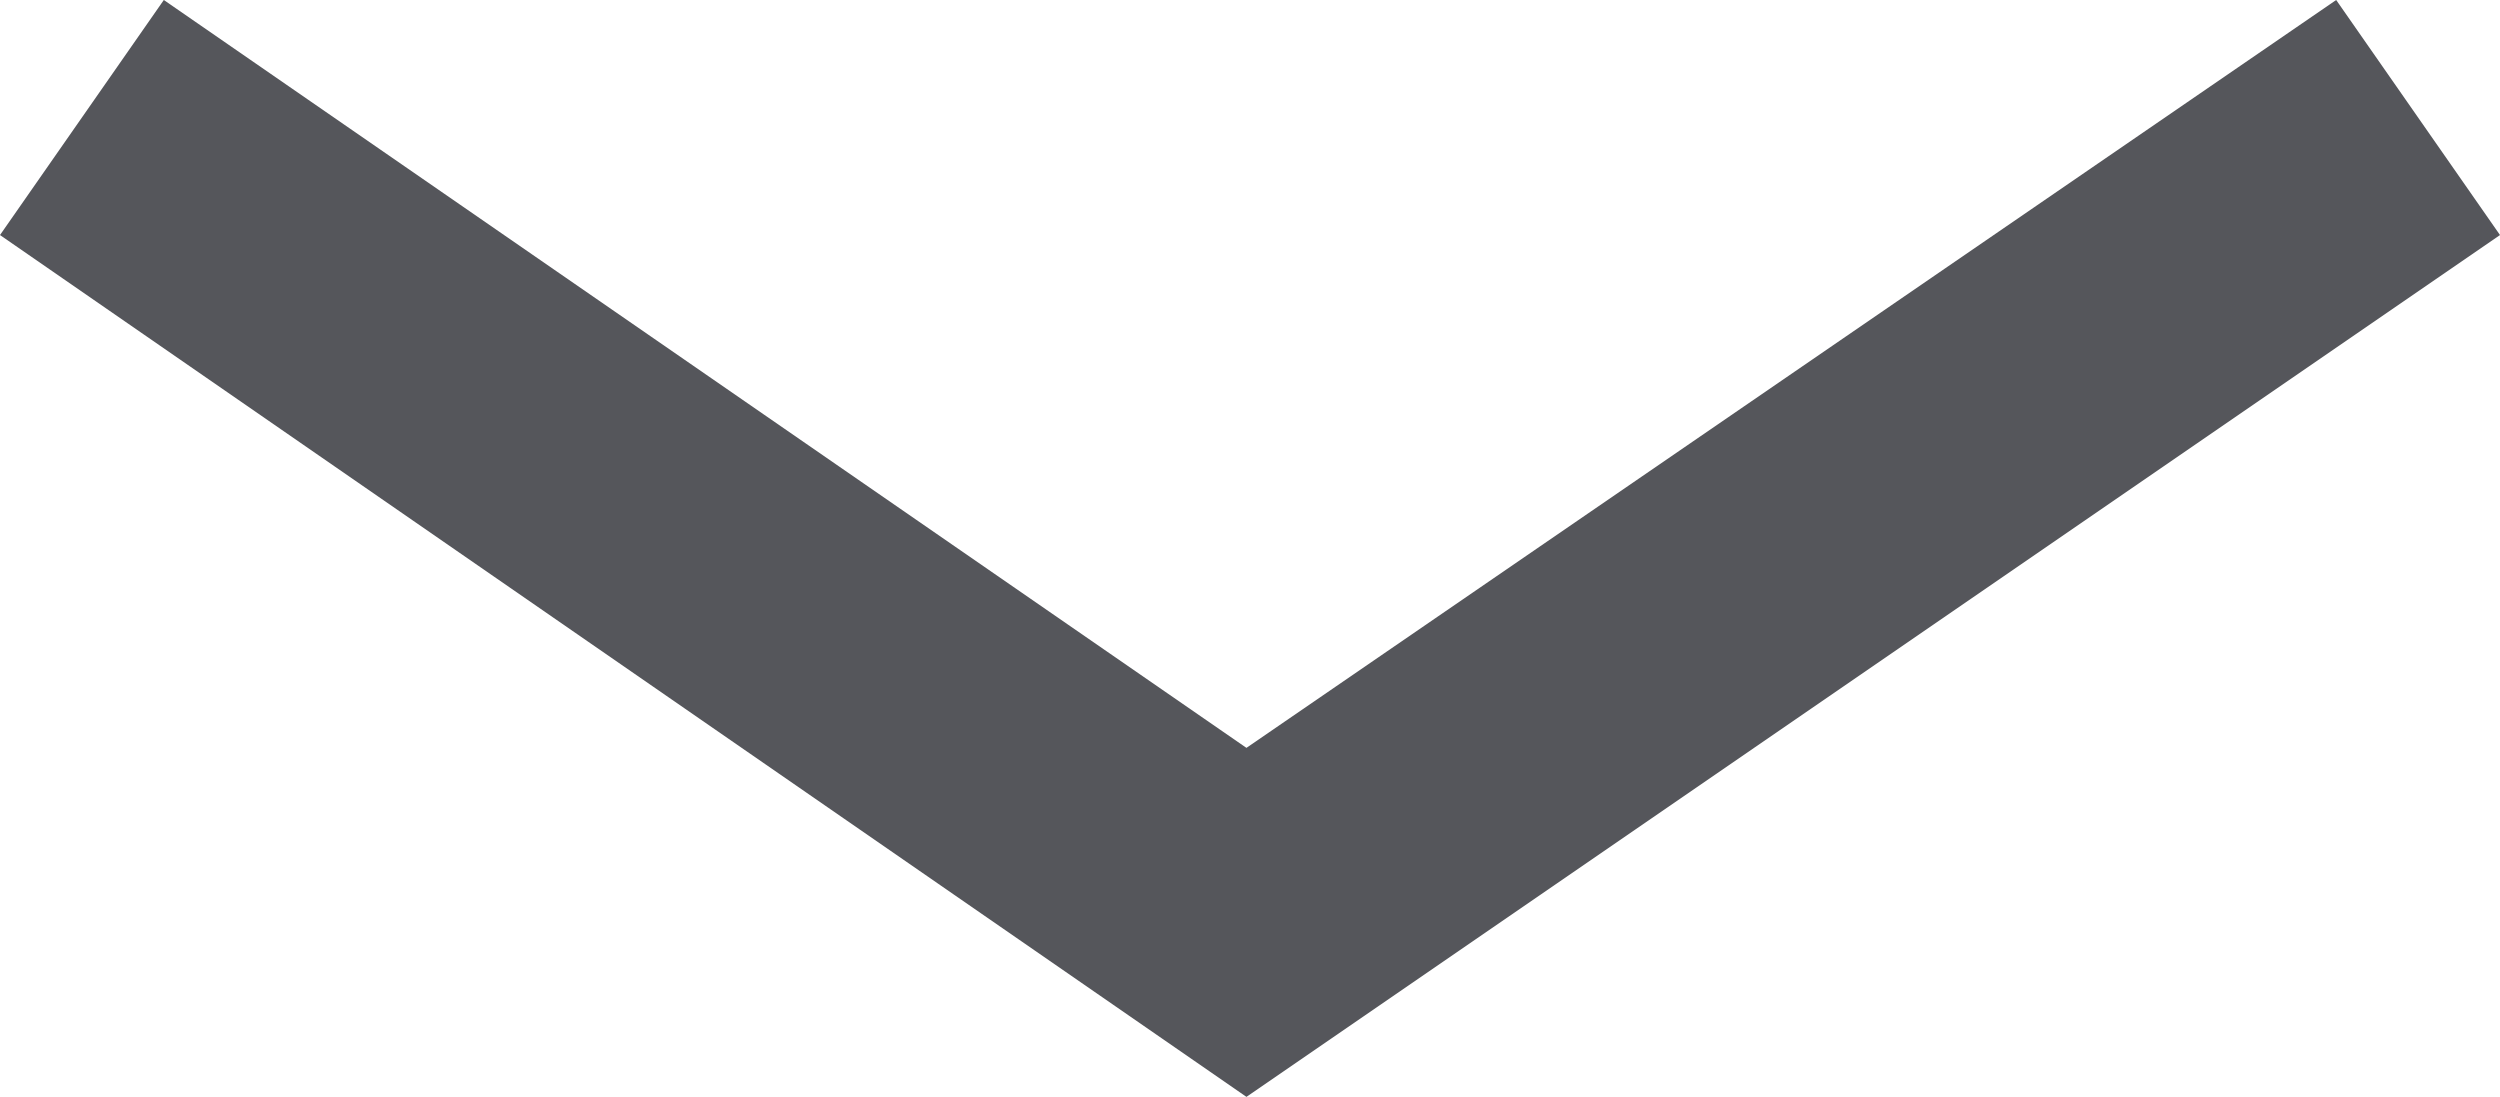 <?xml version="1.0" encoding="utf-8"?>
<!-- Generator: Adobe Illustrator 18.1.0, SVG Export Plug-In . SVG Version: 6.00 Build 0)  -->
<svg version="1.1" id="Layer_1" xmlns="http://www.w3.org/2000/svg" xmlns:xlink="http://www.w3.org/1999/xlink" x="0px" y="0px"
	 viewBox="0 0 35.1 15.4" enable-background="new 0 0 35.1 15.4" xml:space="preserve">
<polygon fill="#55565B" points="17.5,15.4 0,3.3 2.3,0 17.5,10.5 32.8,0 35.1,3.3 "/>
</svg>
